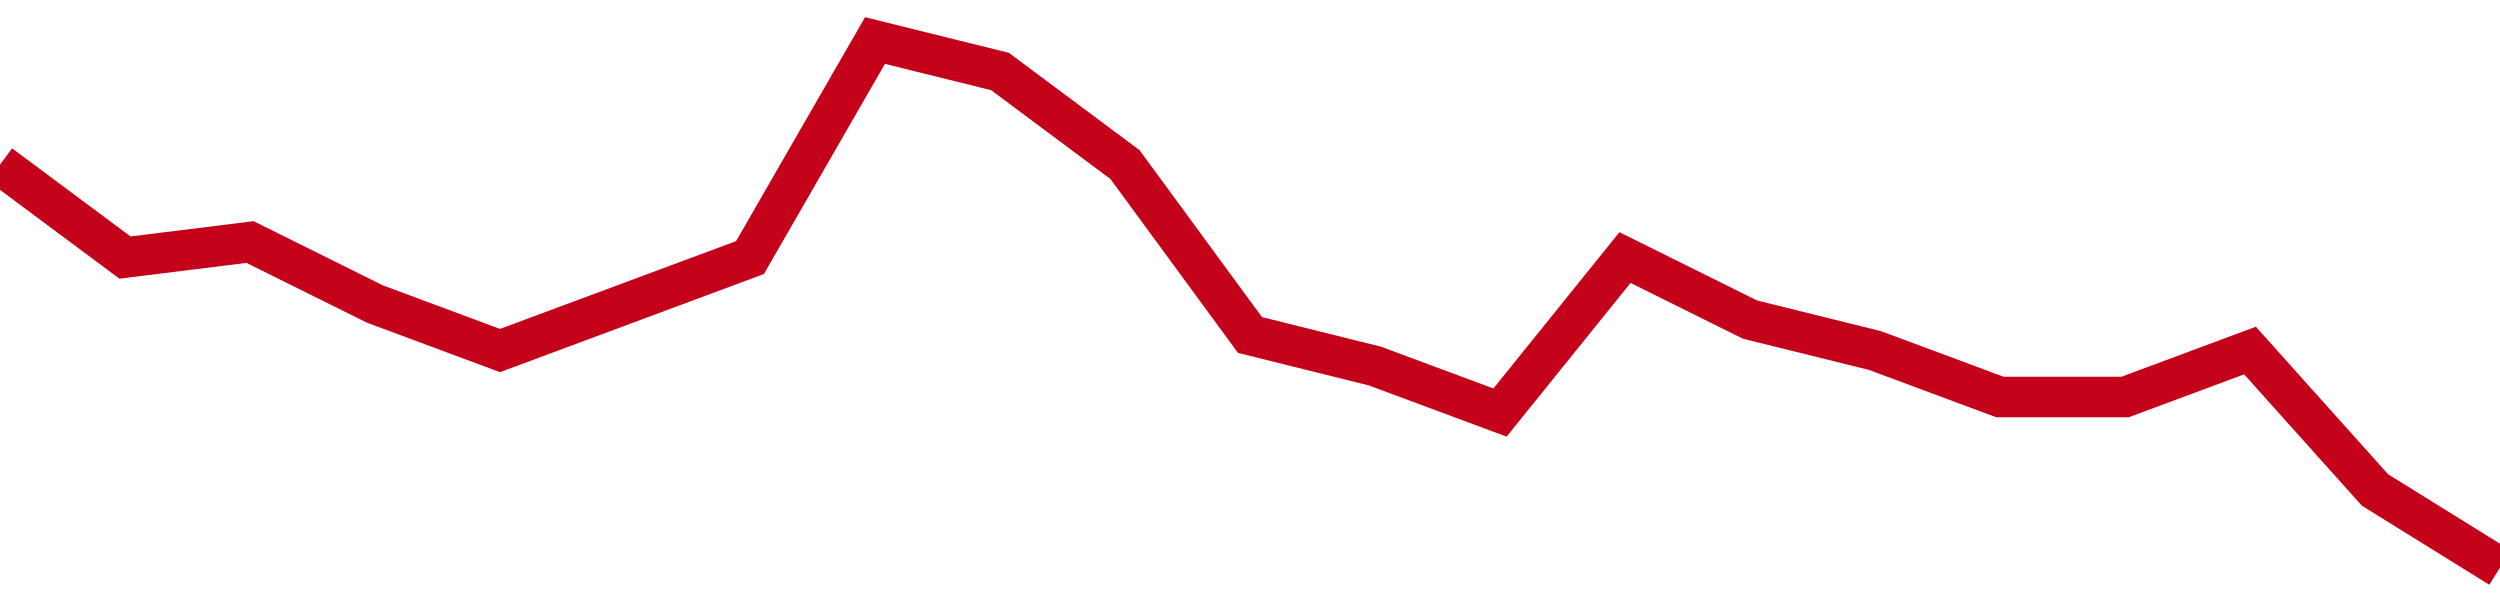 <!-- Generated with https://github.com/jxxe/sparkline/ --><svg viewBox="0 0 185 45" class="sparkline" xmlns="http://www.w3.org/2000/svg"><path class="sparkline--fill" d="M 0 12.18 L 0 12.18 L 9.25 19.06 L 18.5 17.91 L 27.75 22.5 L 37 25.94 L 46.25 22.5 L 55.5 19.06 L 64.75 3 L 74 5.29 L 83.25 12.18 L 92.5 24.79 L 101.75 27.09 L 111 30.53 L 120.25 19.06 L 129.5 23.65 L 138.75 25.94 L 148 29.38 L 157.25 29.38 L 166.5 25.94 L 175.75 36.26 L 185 42 V 45 L 0 45 Z" stroke="none" fill="none" ></path><path class="sparkline--line" d="M 0 12.18 L 0 12.18 L 9.25 19.06 L 18.5 17.91 L 27.75 22.5 L 37 25.94 L 46.25 22.5 L 55.5 19.06 L 64.75 3 L 74 5.29 L 83.25 12.18 L 92.5 24.79 L 101.75 27.09 L 111 30.53 L 120.25 19.06 L 129.5 23.65 L 138.75 25.94 L 148 29.38 L 157.25 29.38 L 166.5 25.94 L 175.75 36.26 L 185 42" fill="none" stroke-width="3" stroke="#C4021A" ></path></svg>
